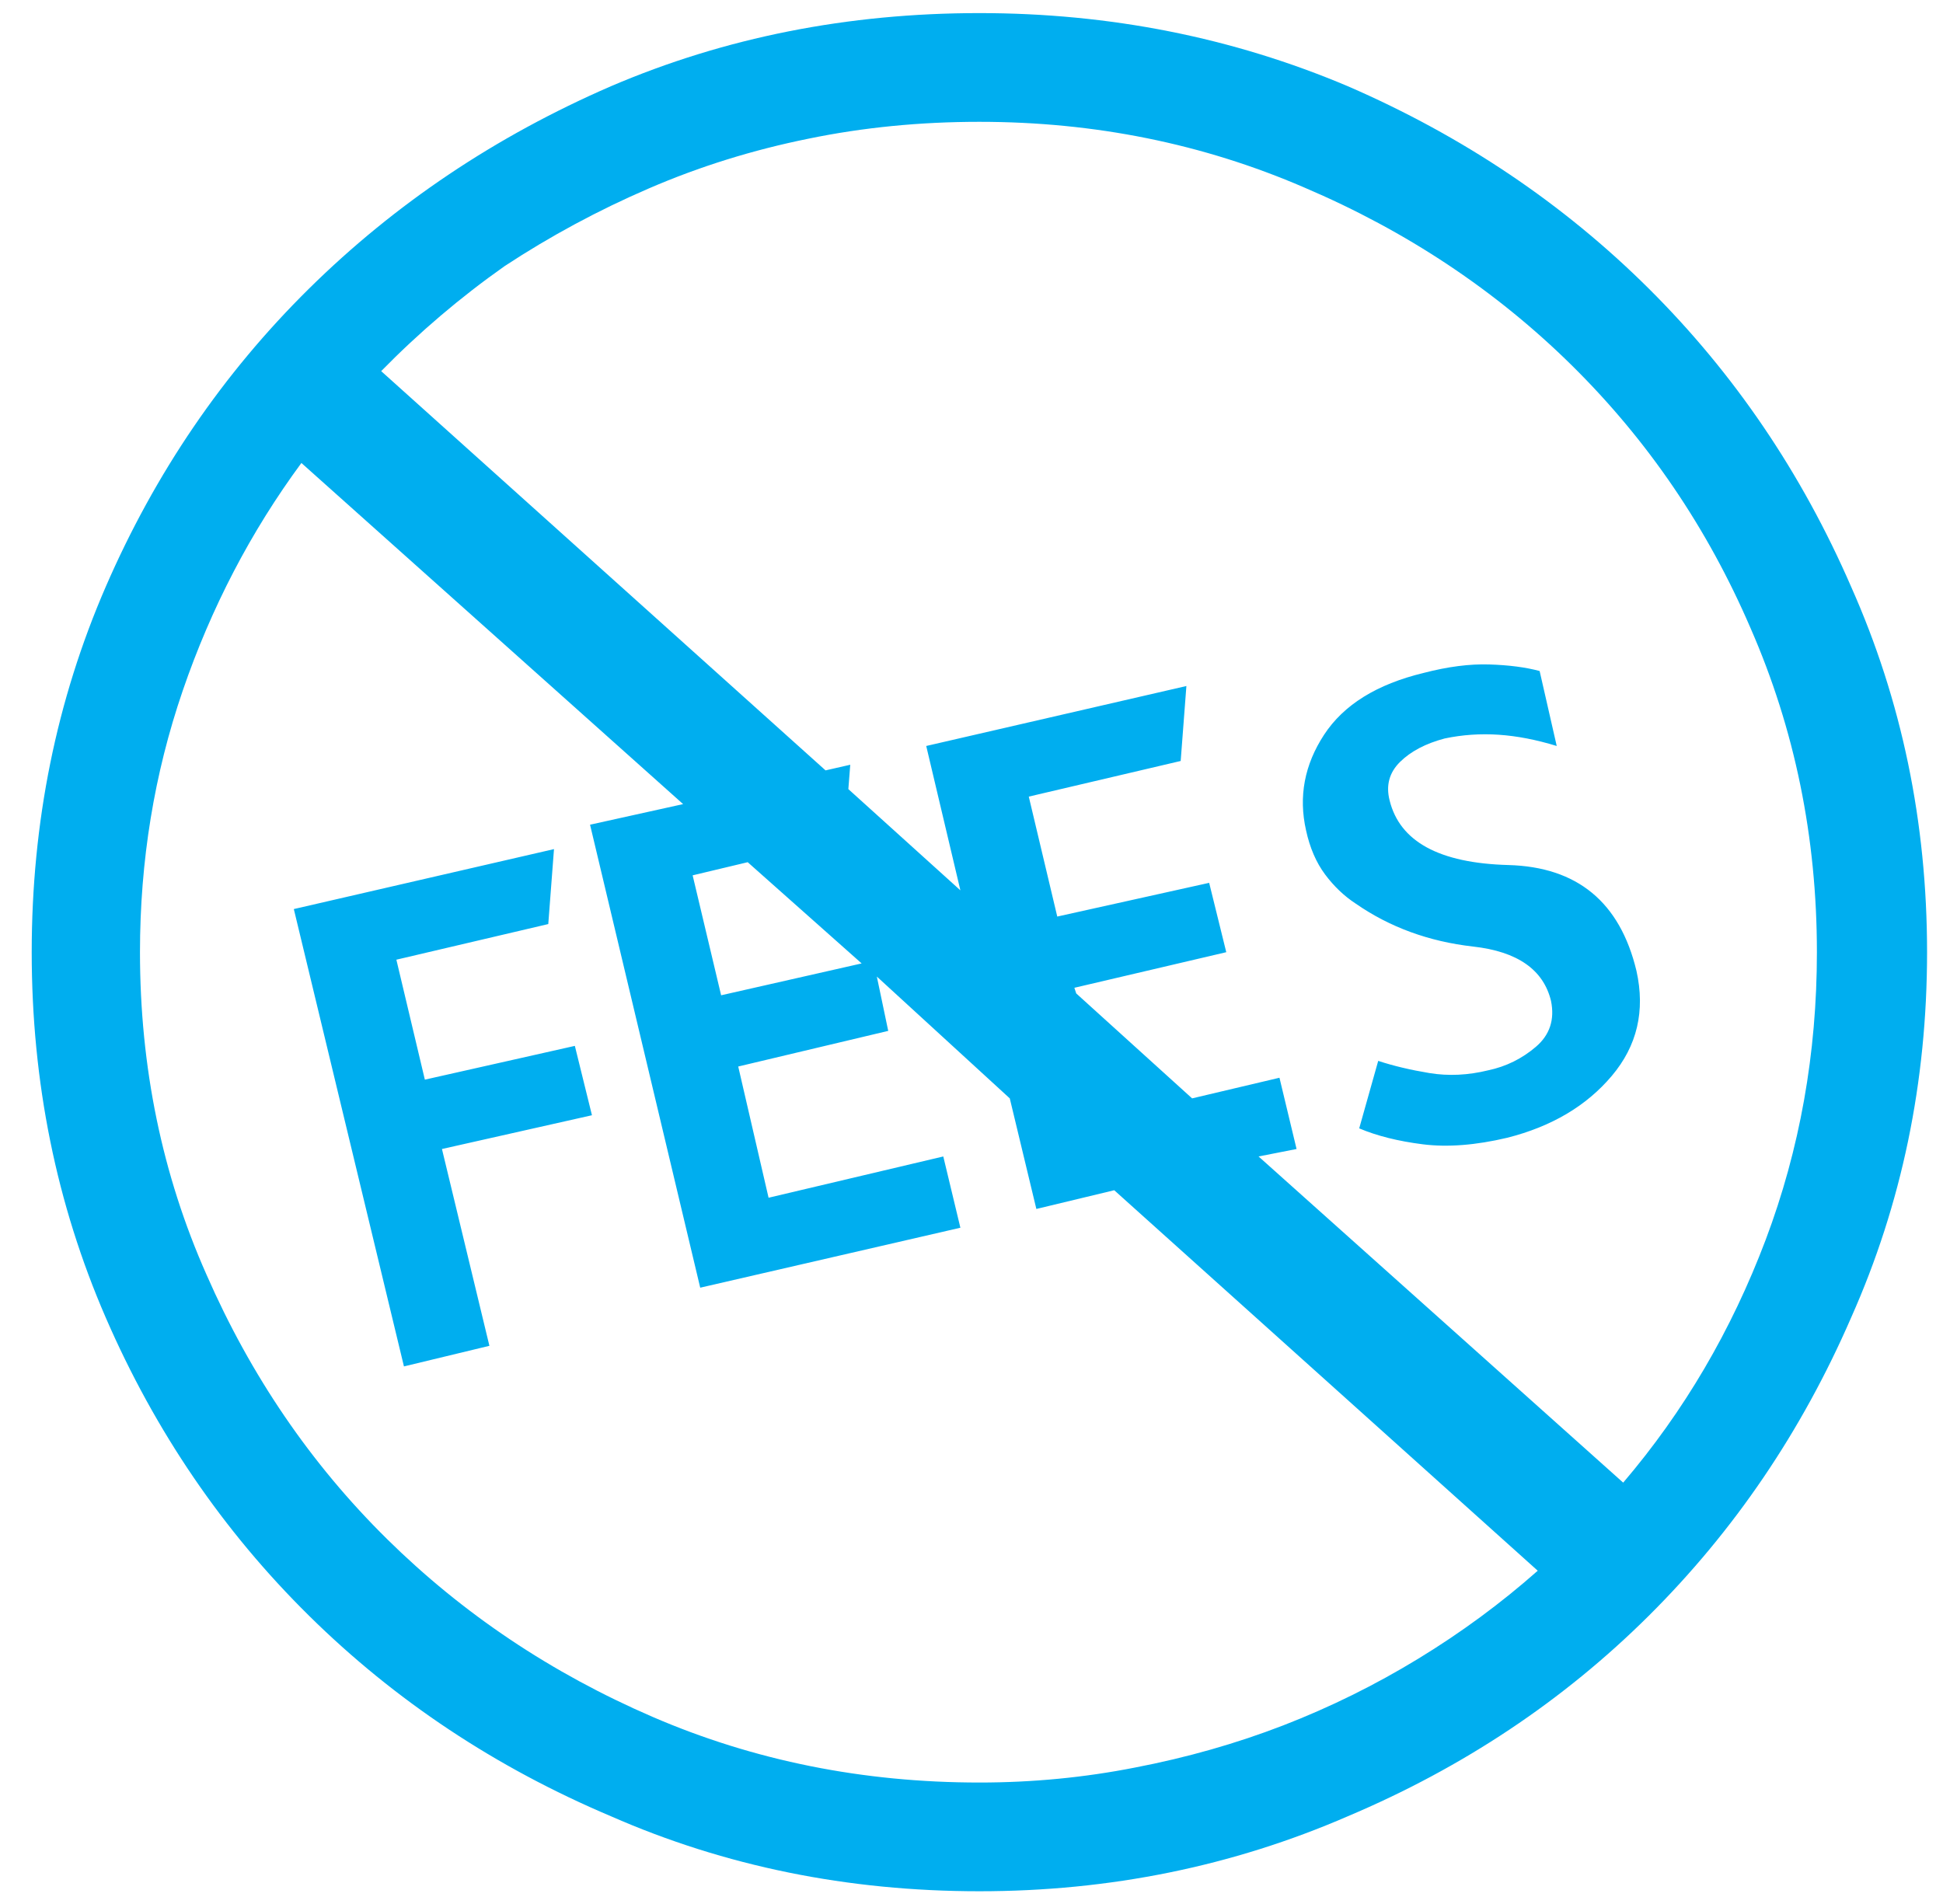 <svg width="50" height="49" viewBox="0 0 50 49" fill="none" xmlns="http://www.w3.org/2000/svg">
<path d="M3.602 24.505C3.602 22.157 3.969 19.914 4.702 17.775C5.435 15.637 6.453 13.683 7.756 11.915L17.579 20.694L15.184 21.224L18.019 33.139L24.714 31.596L24.274 29.762L19.778 30.824L18.997 27.447L22.857 26.53L22.564 25.132L25.985 28.267L26.669 31.113L28.673 30.631L39.571 40.423C38.626 41.259 37.6 42.015 36.492 42.69C35.385 43.365 34.228 43.936 33.023 44.403C31.817 44.869 30.546 45.231 29.21 45.488C27.907 45.745 26.572 45.874 25.203 45.874C22.206 45.874 19.404 45.311 16.797 44.186C14.191 43.06 11.91 41.532 9.955 39.603C8 37.673 6.453 35.406 5.313 32.801C4.172 30.229 3.602 27.463 3.602 24.505ZM19.241 22.189L22.173 24.794L18.557 25.614L17.824 22.527L19.241 22.189ZM25.203 3.135C28.168 3.135 30.954 3.698 33.56 4.824C36.199 5.949 38.496 7.477 40.451 9.406C42.406 11.336 43.937 13.587 45.045 16.159C46.185 18.764 46.755 21.546 46.755 24.505C46.755 27.109 46.315 29.578 45.436 31.909C44.556 34.24 43.334 36.323 41.77 38.156L32.387 29.762L33.365 29.57L32.925 27.736L30.677 28.267L27.695 25.566L27.647 25.421L31.556 24.505L31.116 22.72L27.207 23.588L26.474 20.501L30.383 19.584L30.53 17.655L23.835 19.198L24.714 22.913L21.831 20.308L21.88 19.681L21.244 19.826L9.809 9.551C10.786 8.554 11.845 7.653 12.985 6.849C14.158 6.078 15.396 5.41 16.7 4.848C18.003 4.285 19.371 3.859 20.805 3.569C22.206 3.28 23.672 3.135 25.203 3.135ZM25.203 0.337C21.815 0.337 18.654 0.964 15.722 2.219C12.757 3.505 10.167 5.242 7.952 7.428C5.736 9.615 3.993 12.172 2.722 15.098C1.452 18.025 0.816 21.16 0.816 24.505C0.816 27.849 1.452 30.985 2.722 33.911C3.993 36.837 5.736 39.394 7.952 41.581C10.167 43.767 12.757 45.488 15.722 46.742C18.654 48.029 21.815 48.672 25.203 48.672C28.559 48.672 31.719 48.029 34.684 46.742C37.649 45.488 40.231 43.767 42.43 41.581C44.629 39.394 46.364 36.837 47.635 33.911C48.938 30.985 49.59 27.849 49.59 24.505C49.59 21.16 48.938 18.025 47.635 15.098C46.364 12.172 44.629 9.615 42.43 7.428C40.231 5.242 37.649 3.505 34.684 2.219C31.719 0.964 28.559 0.337 25.203 0.337ZM14.793 26.916L10.933 27.785L10.2 24.698L14.109 23.781L14.256 21.852L7.561 23.395L10.395 35.165L12.594 34.635L11.373 29.57L15.233 28.701L14.793 26.916ZM34.88 23.25C35.759 23.861 36.769 24.231 37.91 24.36C39.05 24.488 39.718 24.955 39.913 25.759C40.011 26.241 39.881 26.635 39.522 26.941C39.164 27.246 38.757 27.447 38.3 27.544C37.779 27.672 37.274 27.696 36.785 27.616C36.297 27.535 35.857 27.431 35.466 27.302L34.977 29.039C35.433 29.232 35.979 29.369 36.614 29.449C37.25 29.529 37.975 29.473 38.789 29.28C39.93 28.991 40.826 28.46 41.477 27.688C42.129 26.916 42.341 26.016 42.112 24.987C41.689 23.218 40.589 22.31 38.814 22.262C37.038 22.213 36.02 21.659 35.759 20.597C35.661 20.211 35.751 19.882 36.028 19.608C36.305 19.335 36.688 19.134 37.176 19.005C37.633 18.909 38.097 18.877 38.569 18.909C39.042 18.941 39.539 19.038 40.06 19.198L39.62 17.269C39.262 17.172 38.83 17.116 38.325 17.1C37.82 17.084 37.258 17.156 36.639 17.317C35.433 17.607 34.578 18.137 34.073 18.909C33.568 19.681 33.413 20.501 33.609 21.369C33.707 21.819 33.87 22.197 34.098 22.503C34.326 22.808 34.586 23.057 34.88 23.25Z" fill="#00AEEF"/>
</svg>

